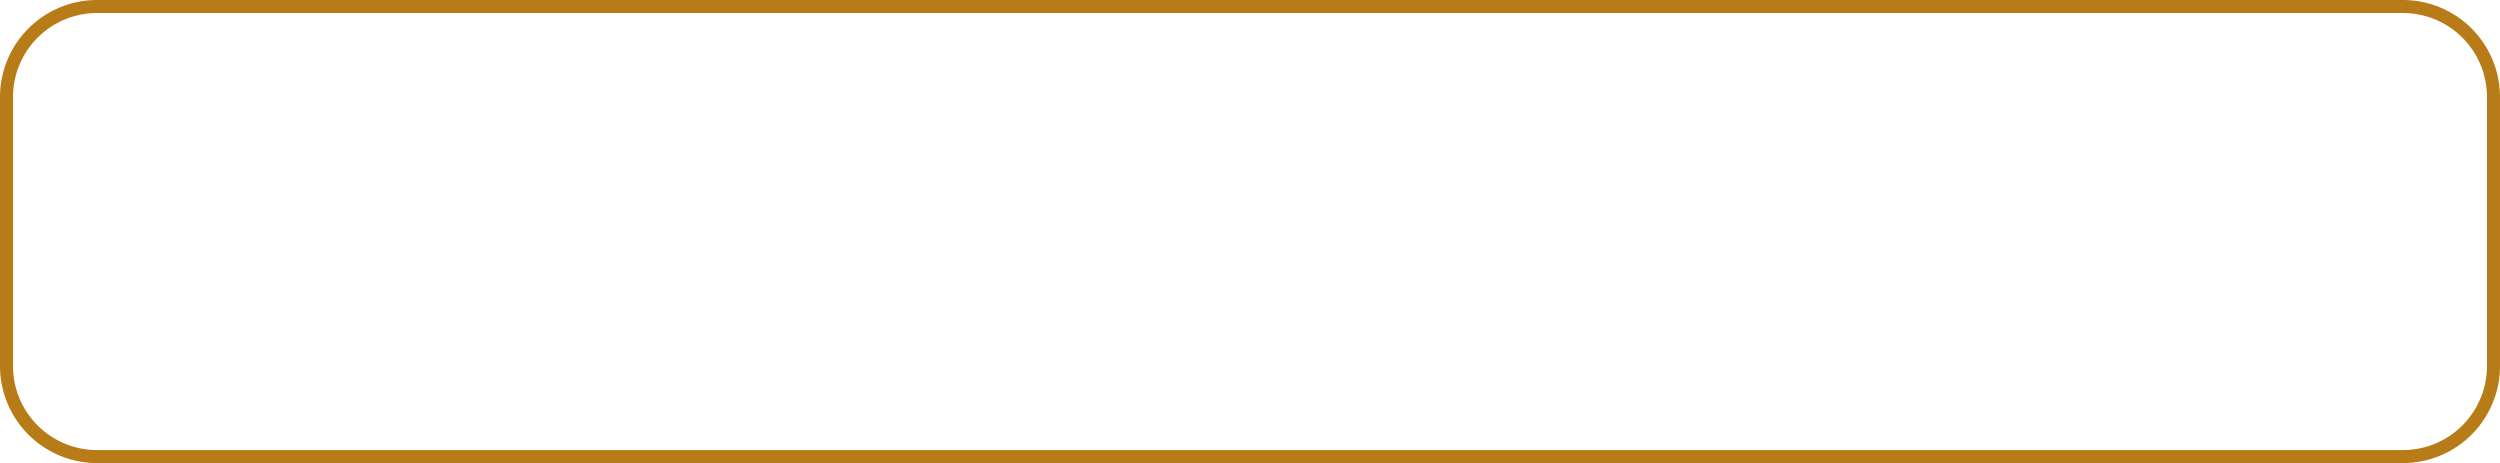 <?xml version="1.0" encoding="UTF-8" standalone="no"?><svg xmlns="http://www.w3.org/2000/svg" xmlns:xlink="http://www.w3.org/1999/xlink" fill="#000000" height="426.9" preserveAspectRatio="xMidYMid meet" version="1" viewBox="0.0 0.0 2304.6 426.9" width="2304.6" zoomAndPan="magnify"><g data-name="Layer 2"><g data-name="Layer 1" id="change1_1"><path d="M2215.19,426.89H89.41A89.51,89.51,0,0,1,0,337.49V89.41A89.51,89.51,0,0,1,89.41,0H2215.19a89.5,89.5,0,0,1,89.4,89.41V337.49A89.5,89.5,0,0,1,2215.19,426.89ZM89.41,12A77.49,77.49,0,0,0,12,89.41V337.49a77.49,77.49,0,0,0,77.41,77.4H2215.19a77.49,77.49,0,0,0,77.4-77.4V89.41A77.49,77.49,0,0,0,2215.19,12Z" fill="#b77c17"/></g></g></svg>